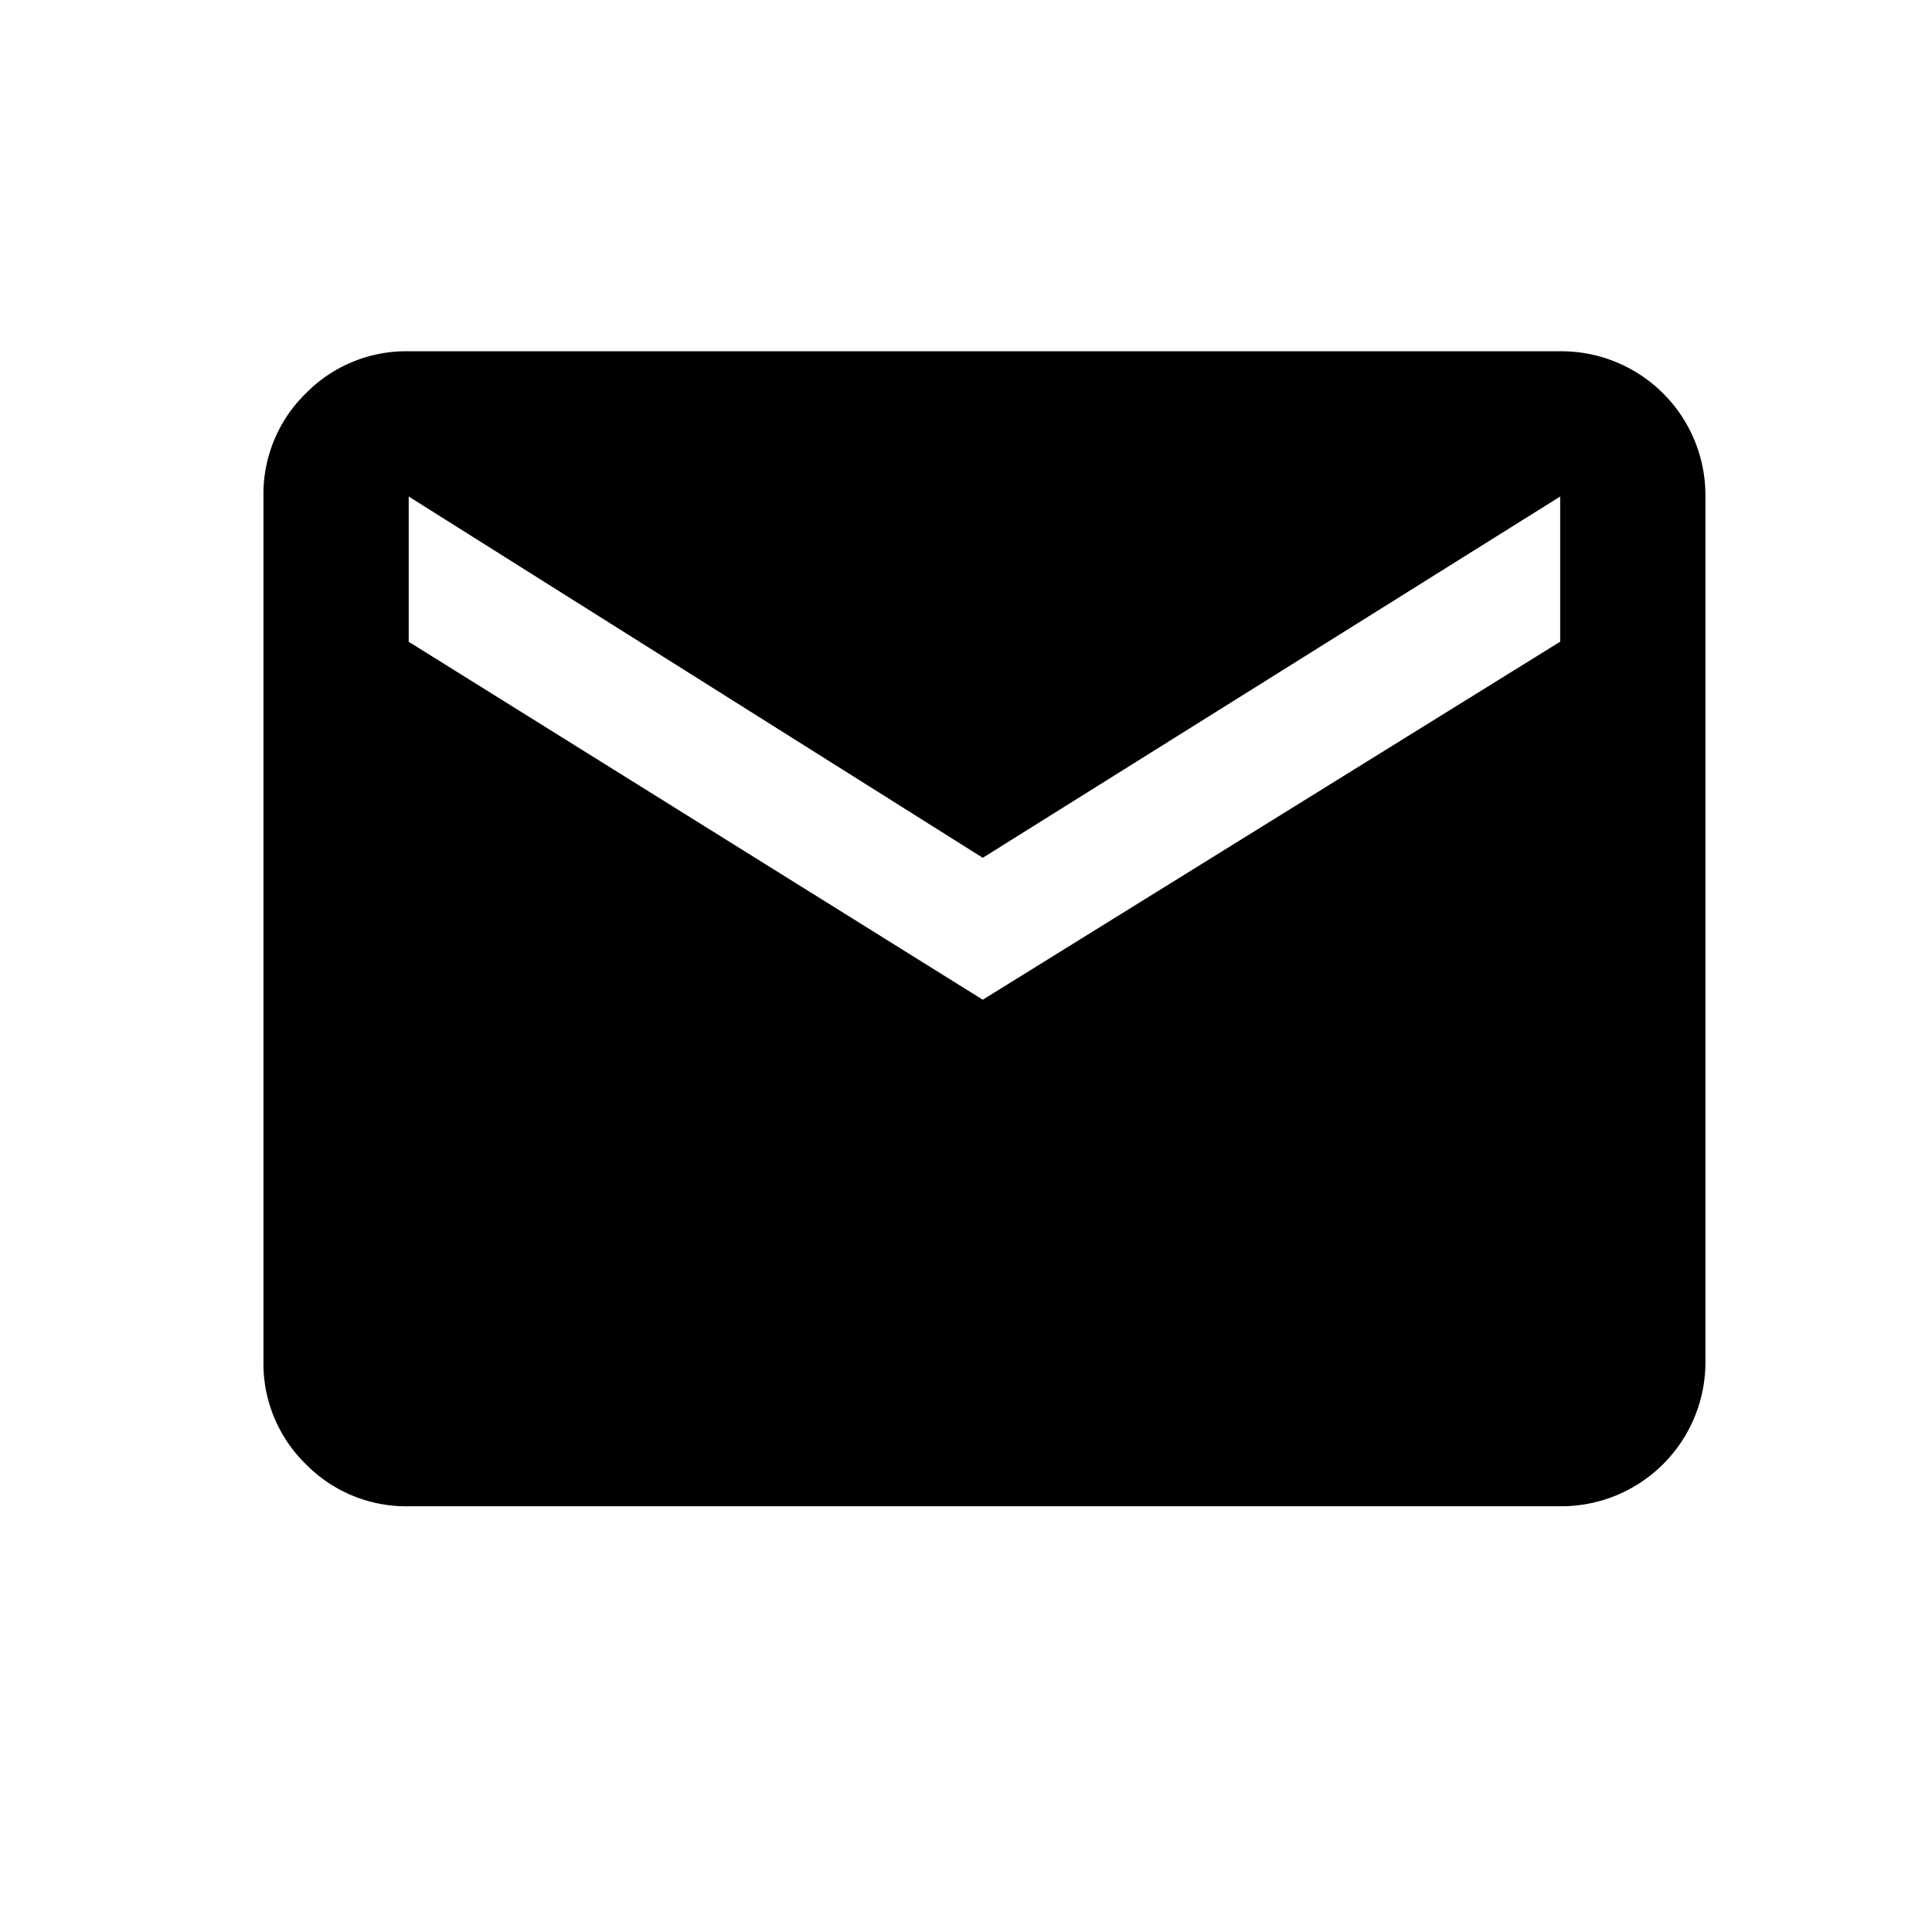 <svg xmlns="http://www.w3.org/2000/svg" width="22" height="22" viewBox="0 0 22 22">
  <g id="ft-email-icon" transform="translate(22733 -8392)">
    <rect id="email-icon" width="22" height="22" transform="translate(-22733 8392)" fill="none"/>
    <g id="email" transform="translate(-22730 8386.76)">
      <path id="Path_7286" data-name="Path 7286" d="M14.766,9.24a1.641,1.641,0,0,1,1.654,1.654v9.844a1.641,1.641,0,0,1-1.654,1.654H1.654a1.6,1.6,0,0,1-1.173-.481A1.6,1.6,0,0,1,0,20.738V10.894A1.6,1.6,0,0,1,.481,9.721,1.6,1.6,0,0,1,1.654,9.24Zm0,3.307V10.894L8.191,15.008,1.654,10.894v1.654l6.537,4.076Z"/>
    </g>
  </g>
</svg>
